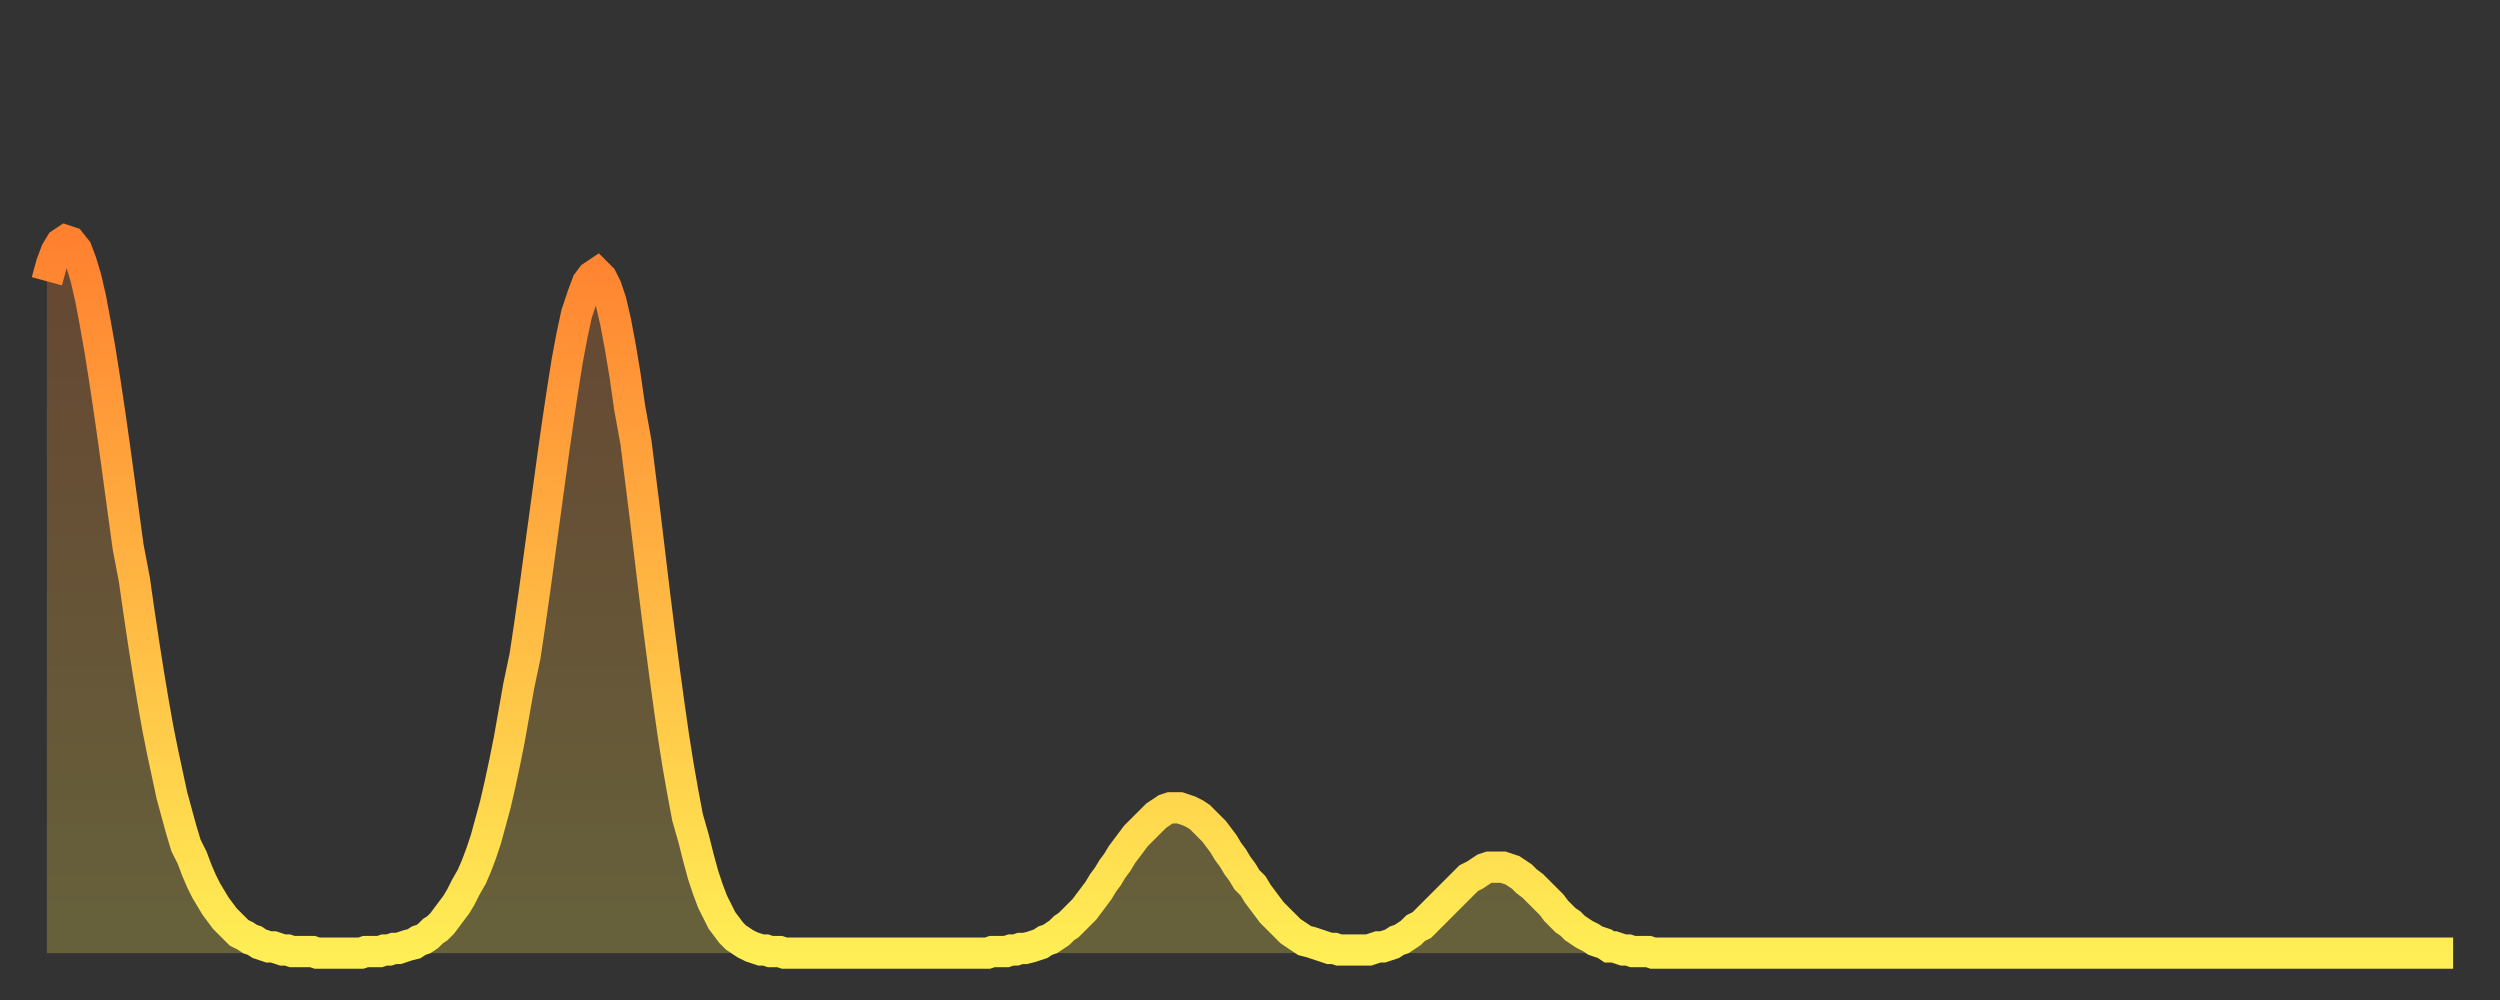 <?xml version="1.0" encoding="utf-8" ?>
<svg baseProfile="full" height="64" version="1.1" width="160" xmlns="http://www.w3.org/2000/svg" xmlns:ev="http://www.w3.org/2001/xml-events" xmlns:xlink="http://www.w3.org/1999/xlink"><rect width="100%" height="100%" fill="#333333" stroke="none"/><defs><linearGradient id="id526722" x1="0" x2="0" y1="0" y2="1"><stop offset="0%" stop-color="#ff8130" /><stop offset="50%" stop-color="#ffb743" /><stop offset="100%" stop-color="#ffee55" /></linearGradient></defs><g transform="translate(3,3)"><g><path d="M 0.0 15.0 L 0.3 13.9 0.6 13.1 0.9 12.6 1.2 12.4 1.5 12.5 1.9 13.0 2.2 13.8 2.5 14.8 2.8 16.1 3.1 17.7 3.4 19.4 3.7 21.3 4.0 23.3 4.3 25.4 4.6 27.6 4.9 29.8 5.2 32.0 5.6 34.1 5.9 36.2 6.2 38.2 6.5 40.1 6.8 41.9 7.1 43.6 7.4 45.1 7.7 46.5 8.0 47.9 8.3 49.0 8.6 50.1 8.9 51.1 9.3 51.9 9.6 52.7 9.9 53.4 10.2 54.0 10.5 54.5 10.8 55.0 11.1 55.4 11.4 55.8 11.7 56.1 12.0 56.4 12.3 56.7 12.7 56.9 13.0 57.1 13.3 57.2 13.6 57.4 13.9 57.5 14.2 57.6 14.5 57.6 14.8 57.7 15.1 57.8 15.4 57.8 15.7 57.9 16.0 57.9 16.4 57.9 16.7 57.9 17.0 57.9 17.3 58.0 17.6 58.0 17.9 58.0 18.2 58.0 18.5 58.0 18.8 58.0 19.1 58.0 19.4 58.0 19.8 58.0 20.1 58.0 20.4 57.9 20.7 57.9 21.0 57.9 21.3 57.9 21.6 57.8 21.9 57.8 22.2 57.7 22.5 57.7 22.8 57.6 23.1 57.5 23.5 57.4 23.8 57.2 24.1 57.1 24.4 56.9 24.7 56.6 25.0 56.4 25.3 56.1 25.6 55.7 25.9 55.3 26.2 54.9 26.5 54.4 26.8 53.8 27.2 53.1 27.5 52.4 27.8 51.6 28.1 50.7 28.4 49.6 28.7 48.5 29.0 47.2 29.3 45.8 29.6 44.3 29.9 42.6 30.2 40.9 30.6 39.0 30.9 37.0 31.2 34.9 31.5 32.7 31.8 30.5 32.1 28.3 32.4 26.1 32.7 24.0 33.0 22.0 33.3 20.1 33.6 18.5 33.9 17.1 34.3 15.9 34.6 15.1 34.9 14.7 35.2 14.5 35.5 14.8 35.8 15.4 36.1 16.3 36.4 17.6 36.7 19.2 37.0 21.0 37.3 23.1 37.7 25.3 38.0 27.7 38.3 30.1 38.6 32.6 38.9 35.1 39.2 37.5 39.5 39.8 39.8 42.0 40.1 44.1 40.4 46.0 40.7 47.7 41.0 49.3 41.4 50.7 41.7 51.9 42.0 53.0 42.3 53.9 42.6 54.7 42.9 55.3 43.2 55.9 43.5 56.3 43.8 56.7 44.1 57.0 44.4 57.2 44.7 57.4 45.1 57.6 45.4 57.7 45.7 57.8 46.0 57.8 46.3 57.9 46.6 57.9 46.9 57.9 47.2 58.0 47.5 58.0 47.8 58.0 48.1 58.0 48.5 58.0 48.8 58.0 49.1 58.0 49.4 58.0 49.7 58.0 50.0 58.0 50.3 58.0 50.6 58.0 50.9 58.0 51.2 58.0 51.5 58.0 51.8 58.0 52.2 58.0 52.5 58.0 52.8 58.0 53.1 58.0 53.4 58.0 53.7 58.0 54.0 58.0 54.3 58.0 54.6 58.0 54.9 58.0 55.2 58.0 55.6 58.0 55.9 58.0 56.2 58.0 56.5 58.0 56.8 58.0 57.1 58.0 57.4 58.0 57.7 58.0 58.0 58.0 58.3 58.0 58.6 58.0 58.9 58.0 59.3 58.0 59.6 58.0 59.9 58.0 60.2 58.0 60.5 57.9 60.8 57.9 61.1 57.9 61.4 57.9 61.7 57.8 62.0 57.8 62.3 57.7 62.6 57.7 63.0 57.6 63.3 57.5 63.6 57.4 63.9 57.2 64.2 57.1 64.5 56.9 64.8 56.7 65.1 56.4 65.4 56.2 65.7 55.9 66.0 55.6 66.4 55.2 66.7 54.8 67.0 54.4 67.3 54.0 67.6 53.5 67.9 53.1 68.2 52.6 68.5 52.2 68.8 51.7 69.1 51.3 69.4 50.9 69.7 50.5 70.1 50.1 70.4 49.8 70.7 49.5 71.0 49.2 71.3 49.0 71.6 48.8 71.9 48.7 72.2 48.7 72.5 48.7 72.8 48.8 73.1 48.9 73.5 49.1 73.8 49.3 74.1 49.6 74.4 49.9 74.7 50.2 75.0 50.6 75.3 51.0 75.6 51.5 75.9 51.9 76.2 52.4 76.5 52.8 76.8 53.3 77.2 53.7 77.5 54.2 77.8 54.6 78.1 55.0 78.4 55.4 78.7 55.7 79.0 56.0 79.3 56.3 79.6 56.6 79.9 56.8 80.2 57.0 80.5 57.2 80.9 57.3 81.2 57.4 81.5 57.5 81.8 57.6 82.1 57.7 82.4 57.7 82.7 57.8 83.0 57.8 83.3 57.8 83.6 57.8 83.9 57.8 84.3 57.8 84.6 57.8 84.9 57.7 85.2 57.6 85.5 57.6 85.8 57.5 86.1 57.4 86.4 57.2 86.7 57.1 87.0 56.9 87.3 56.7 87.6 56.4 88.0 56.2 88.3 55.9 88.6 55.6 88.9 55.3 89.2 55.0 89.5 54.7 89.8 54.4 90.1 54.1 90.4 53.8 90.7 53.5 91.0 53.2 91.4 53.0 91.7 52.8 92.0 52.6 92.3 52.5 92.6 52.5 92.9 52.5 93.2 52.5 93.5 52.6 93.8 52.7 94.1 52.9 94.4 53.1 94.7 53.4 95.1 53.7 95.4 54.0 95.7 54.3 96.0 54.6 96.3 54.9 96.6 55.3 96.9 55.6 97.2 55.9 97.5 56.1 97.8 56.4 98.1 56.6 98.4 56.8 98.8 57.0 99.1 57.2 99.4 57.3 99.7 57.4 100.0 57.6 100.3 57.6 100.6 57.7 100.9 57.8 101.2 57.8 101.5 57.9 101.8 57.9 102.2 57.9 102.5 57.9 102.8 58.0 103.1 58.0 103.4 58.0 103.7 58.0 104.0 58.0 104.3 58.0 104.6 58.0 104.9 58.0 105.2 58.0 105.5 58.0 105.9 58.0 106.2 58.0 106.5 58.0 106.8 58.0 107.1 58.0 107.4 58.0 107.7 58.0 108.0 58.0 108.3 58.0 108.6 58.0 108.9 58.0 109.3 58.0 109.6 58.0 109.9 58.0 110.2 58.0 110.5 58.0 110.8 58.0 111.1 58.0 111.4 58.0 111.7 58.0 112.0 58.0 112.3 58.0 112.6 58.0 113.0 58.0 113.3 58.0 113.6 58.0 113.9 58.0 114.2 58.0 114.5 58.0 114.8 58.0 115.1 58.0 115.4 58.0 115.7 58.0 116.0 58.0 116.3 58.0 116.7 58.0 117.0 58.0 117.3 58.0 117.6 58.0 117.9 58.0 118.2 58.0 118.5 58.0 118.8 58.0 119.1 58.0 119.4 58.0 119.7 58.0 120.1 58.0 120.4 58.0 120.7 58.0 121.0 58.0 121.3 58.0 121.6 58.0 121.9 58.0 122.2 58.0 122.5 58.0 122.8 58.0 123.1 58.0 123.4 58.0 123.8 58.0 124.1 58.0 124.4 58.0 124.7 58.0 125.0 58.0 125.3 58.0 125.6 58.0 125.9 58.0 126.2 58.0 126.5 58.0 126.8 58.0 127.2 58.0 127.5 58.0 127.8 58.0 128.1 58.0 128.4 58.0 128.7 58.0 129.0 58.0 129.3 58.0 129.6 58.0 129.9 58.0 130.2 58.0 130.5 58.0 130.9 58.0 131.2 58.0 131.5 58.0 131.8 58.0 132.1 58.0 132.4 58.0 132.7 58.0 133.0 58.0 133.3 58.0 133.6 58.0 133.9 58.0 134.2 58.0 134.6 58.0 134.9 58.0 135.2 58.0 135.5 58.0 135.8 58.0 136.1 58.0 136.4 58.0 136.7 58.0 137.0 58.0 137.3 58.0 137.6 58.0 138.0 58.0 138.3 58.0 138.6 58.0 138.9 58.0 139.2 58.0 139.5 58.0 139.8 58.0 140.1 58.0 140.4 58.0 140.7 58.0 141.0 58.0 141.3 58.0 141.7 58.0 142.0 58.0 142.3 58.0 142.6 58.0 142.9 58.0 143.2 58.0 143.5 58.0 143.8 58.0 144.1 58.0 144.4 58.0 144.7 58.0 145.1 58.0 145.4 58.0 145.7 58.0 146.0 58.0 146.3 58.0 146.6 58.0 146.9 58.0 147.2 58.0 147.5 58.0 147.8 58.0 148.1 58.0 148.4 58.0 148.8 58.0 149.1 58.0 149.4 58.0 149.7 58.0 150.0 58.0 150.3 58.0 150.6 58.0 150.9 58.0 151.2 58.0 151.5 58.0 151.8 58.0 152.1 58.0 152.5 58.0 152.8 58.0 153.1 58.0 153.4 58.0 153.7 58.0 154.0 58.0" fill="none" id="graph-curve" opacity="1" stroke="url(#id526722)" stroke-width="2" /><path d="M 0 58 L 0.0 15.0 0.3 13.9 0.6 13.1 0.9 12.6 1.2 12.4 1.5 12.5 1.9 13.0 2.2 13.8 2.5 14.8 2.8 16.1 3.1 17.7 3.4 19.4 3.7 21.3 4.0 23.3 4.3 25.4 4.6 27.6 4.9 29.8 5.2 32.0 5.6 34.1 5.9 36.2 6.2 38.2 6.5 40.1 6.8 41.9 7.1 43.6 7.4 45.1 7.7 46.5 8.0 47.9 8.3 49.0 8.6 50.1 8.9 51.1 9.3 51.9 9.6 52.7 9.9 53.4 10.2 54.0 10.5 54.5 10.8 55.0 11.1 55.4 11.4 55.8 11.7 56.1 12.0 56.4 12.3 56.7 12.7 56.9 13.0 57.1 13.3 57.2 13.6 57.4 13.9 57.5 14.2 57.6 14.5 57.6 14.8 57.7 15.1 57.8 15.4 57.8 15.7 57.9 16.0 57.9 16.4 57.9 16.7 57.9 17.0 57.9 17.3 58.0 17.6 58.0 17.9 58.0 18.2 58.0 18.5 58.0 18.8 58.0 19.1 58.0 19.4 58.0 19.8 58.0 20.1 58.0 20.4 57.9 20.7 57.9 21.0 57.9 21.3 57.9 21.6 57.8 21.9 57.8 22.2 57.7 22.5 57.7 22.8 57.6 23.1 57.5 23.5 57.4 23.8 57.2 24.1 57.1 24.4 56.9 24.7 56.6 25.0 56.4 25.3 56.1 25.6 55.7 25.9 55.3 26.2 54.9 26.5 54.4 26.8 53.8 27.2 53.1 27.5 52.4 27.8 51.6 28.1 50.7 28.4 49.6 28.7 48.5 29.0 47.2 29.3 45.8 29.6 44.3 29.9 42.6 30.2 40.9 30.6 39.0 30.9 37.0 31.2 34.9 31.5 32.7 31.8 30.5 32.1 28.3 32.4 26.1 32.7 24.0 33.0 22.0 33.3 20.1 33.6 18.5 33.9 17.1 34.3 15.9 34.6 15.1 34.9 14.7 35.2 14.5 35.5 14.8 35.8 15.4 36.1 16.3 36.4 17.6 36.7 19.2 37.0 21.0 37.3 23.1 37.7 25.3 38.0 27.7 38.3 30.1 38.6 32.6 38.9 35.1 39.2 37.5 39.5 39.8 39.8 42.0 40.1 44.1 40.4 46.0 40.7 47.7 41.0 49.3 41.4 50.7 41.7 51.9 42.0 53.0 42.3 53.9 42.6 54.7 42.9 55.3 43.2 55.9 43.5 56.3 43.8 56.7 44.1 57.0 44.4 57.2 44.7 57.4 45.1 57.6 45.4 57.7 45.7 57.8 46.0 57.8 46.3 57.9 46.6 57.9 46.9 57.9 47.2 58.0 47.5 58.0 47.8 58.0 48.1 58.0 48.5 58.0 48.8 58.0 49.1 58.0 49.4 58.0 49.7 58.0 50.0 58.0 50.3 58.0 50.6 58.0 50.9 58.0 51.2 58.0 51.5 58.0 51.8 58.0 52.2 58.0 52.5 58.0 52.8 58.0 53.1 58.0 53.4 58.0 53.7 58.0 54.0 58.0 54.3 58.0 54.6 58.0 54.9 58.0 55.2 58.0 55.6 58.0 55.9 58.0 56.2 58.0 56.5 58.0 56.8 58.0 57.1 58.0 57.4 58.0 57.7 58.0 58.0 58.0 58.3 58.0 58.6 58.0 58.9 58.0 59.3 58.0 59.6 58.0 59.9 58.0 60.2 58.0 60.5 57.9 60.8 57.9 61.1 57.9 61.4 57.9 61.7 57.8 62.0 57.8 62.3 57.7 62.6 57.7 63.0 57.6 63.3 57.5 63.6 57.4 63.9 57.2 64.2 57.1 64.5 56.9 64.8 56.7 65.1 56.4 65.4 56.2 65.7 55.9 66.0 55.6 66.4 55.2 66.7 54.8 67.0 54.4 67.3 54.0 67.6 53.5 67.9 53.1 68.2 52.6 68.5 52.2 68.8 51.7 69.1 51.3 69.4 50.9 69.7 50.5 70.1 50.1 70.4 49.8 70.7 49.5 71.0 49.2 71.3 49.0 71.6 48.8 71.9 48.7 72.2 48.7 72.5 48.7 72.8 48.8 73.1 48.9 73.5 49.1 73.8 49.3 74.1 49.6 74.4 49.9 74.7 50.2 75.0 50.6 75.3 51.0 75.6 51.5 75.9 51.9 76.2 52.4 76.5 52.8 76.8 53.3 77.2 53.7 77.5 54.2 77.8 54.6 78.1 55.0 78.4 55.4 78.7 55.7 79.0 56.0 79.3 56.3 79.6 56.6 79.9 56.8 80.2 57.0 80.5 57.2 80.9 57.3 81.2 57.4 81.5 57.5 81.8 57.6 82.1 57.7 82.4 57.7 82.7 57.8 83.0 57.8 83.3 57.8 83.6 57.8 83.9 57.8 84.3 57.8 84.6 57.8 84.9 57.7 85.2 57.6 85.5 57.6 85.8 57.5 86.1 57.4 86.4 57.2 86.7 57.1 87.0 56.9 87.3 56.7 87.6 56.4 88.0 56.2 88.3 55.9 88.6 55.6 88.9 55.3 89.2 55.0 89.5 54.7 89.8 54.4 90.1 54.1 90.4 53.8 90.7 53.5 91.0 53.2 91.4 53.0 91.7 52.8 92.0 52.6 92.3 52.5 92.6 52.5 92.9 52.5 93.2 52.5 93.5 52.6 93.8 52.7 94.1 52.9 94.4 53.1 94.7 53.4 95.1 53.7 95.4 54.0 95.7 54.3 96.0 54.6 96.3 54.9 96.6 55.3 96.9 55.6 97.2 55.9 97.5 56.1 97.8 56.4 98.1 56.6 98.4 56.8 98.8 57.0 99.1 57.2 99.4 57.3 99.7 57.4 100.0 57.6 100.3 57.6 100.6 57.7 100.9 57.8 101.2 57.8 101.5 57.9 101.8 57.9 102.2 57.9 102.5 57.9 102.8 58.0 103.1 58.0 103.4 58.0 103.7 58.0 104.0 58.0 104.3 58.0 104.6 58.0 104.9 58.0 105.2 58.0 105.5 58.0 105.9 58.0 106.2 58.0 106.5 58.0 106.8 58.0 107.1 58.0 107.4 58.0 107.7 58.0 108.0 58.0 108.3 58.0 108.6 58.0 108.9 58.0 109.3 58.0 109.6 58.0 109.9 58.0 110.2 58.0 110.5 58.0 110.8 58.0 111.1 58.0 111.4 58.0 111.7 58.0 112.0 58.0 112.3 58.0 112.6 58.0 113.0 58.0 113.3 58.0 113.6 58.0 113.9 58.0 114.2 58.0 114.5 58.0 114.8 58.0 115.1 58.0 115.4 58.0 115.7 58.0 116.0 58.0 116.3 58.0 116.7 58.0 117.0 58.0 117.3 58.0 117.6 58.0 117.9 58.0 118.2 58.0 118.5 58.0 118.8 58.0 119.1 58.0 119.4 58.0 119.7 58.0 120.1 58.0 120.4 58.0 120.7 58.0 121.0 58.0 121.3 58.0 121.6 58.0 121.9 58.0 122.2 58.0 122.5 58.0 122.8 58.0 123.1 58.0 123.4 58.0 123.8 58.0 124.1 58.0 124.4 58.0 124.7 58.0 125.0 58.0 125.3 58.0 125.6 58.0 125.9 58.0 126.2 58.0 126.5 58.0 126.8 58.0 127.2 58.0 127.5 58.0 127.8 58.0 128.1 58.0 128.4 58.0 128.7 58.0 129.0 58.0 129.3 58.0 129.6 58.0 129.9 58.0 130.2 58.0 130.5 58.0 130.9 58.0 131.2 58.0 131.5 58.0 131.8 58.0 132.1 58.0 132.4 58.0 132.7 58.0 133.0 58.0 133.3 58.0 133.6 58.0 133.9 58.0 134.2 58.0 134.6 58.0 134.9 58.0 135.2 58.0 135.5 58.0 135.8 58.0 136.1 58.0 136.4 58.0 136.7 58.0 137.0 58.0 137.3 58.0 137.6 58.0 138.0 58.0 138.3 58.0 138.6 58.0 138.9 58.0 139.2 58.0 139.5 58.0 139.8 58.0 140.1 58.0 140.4 58.0 140.7 58.0 141.0 58.0 141.3 58.0 141.7 58.0 142.0 58.0 142.3 58.0 142.6 58.0 142.9 58.0 143.2 58.0 143.5 58.0 143.8 58.0 144.1 58.0 144.4 58.0 144.7 58.0 145.1 58.0 145.4 58.0 145.7 58.0 146.0 58.0 146.3 58.0 146.6 58.0 146.9 58.0 147.2 58.0 147.5 58.0 147.8 58.0 148.1 58.0 148.4 58.0 148.8 58.0 149.1 58.0 149.4 58.0 149.7 58.0 150.0 58.0 150.3 58.0 150.6 58.0 150.9 58.0 151.2 58.0 151.5 58.0 151.8 58.0 152.1 58.0 152.5 58.0 152.8 58.0 153.1 58.0 153.4 58.0 153.7 58.0 154.0 58.0 154 58" fill="url(#id526722)" fill-opacity=".25" id="graph-shadow" /></g></g></svg>